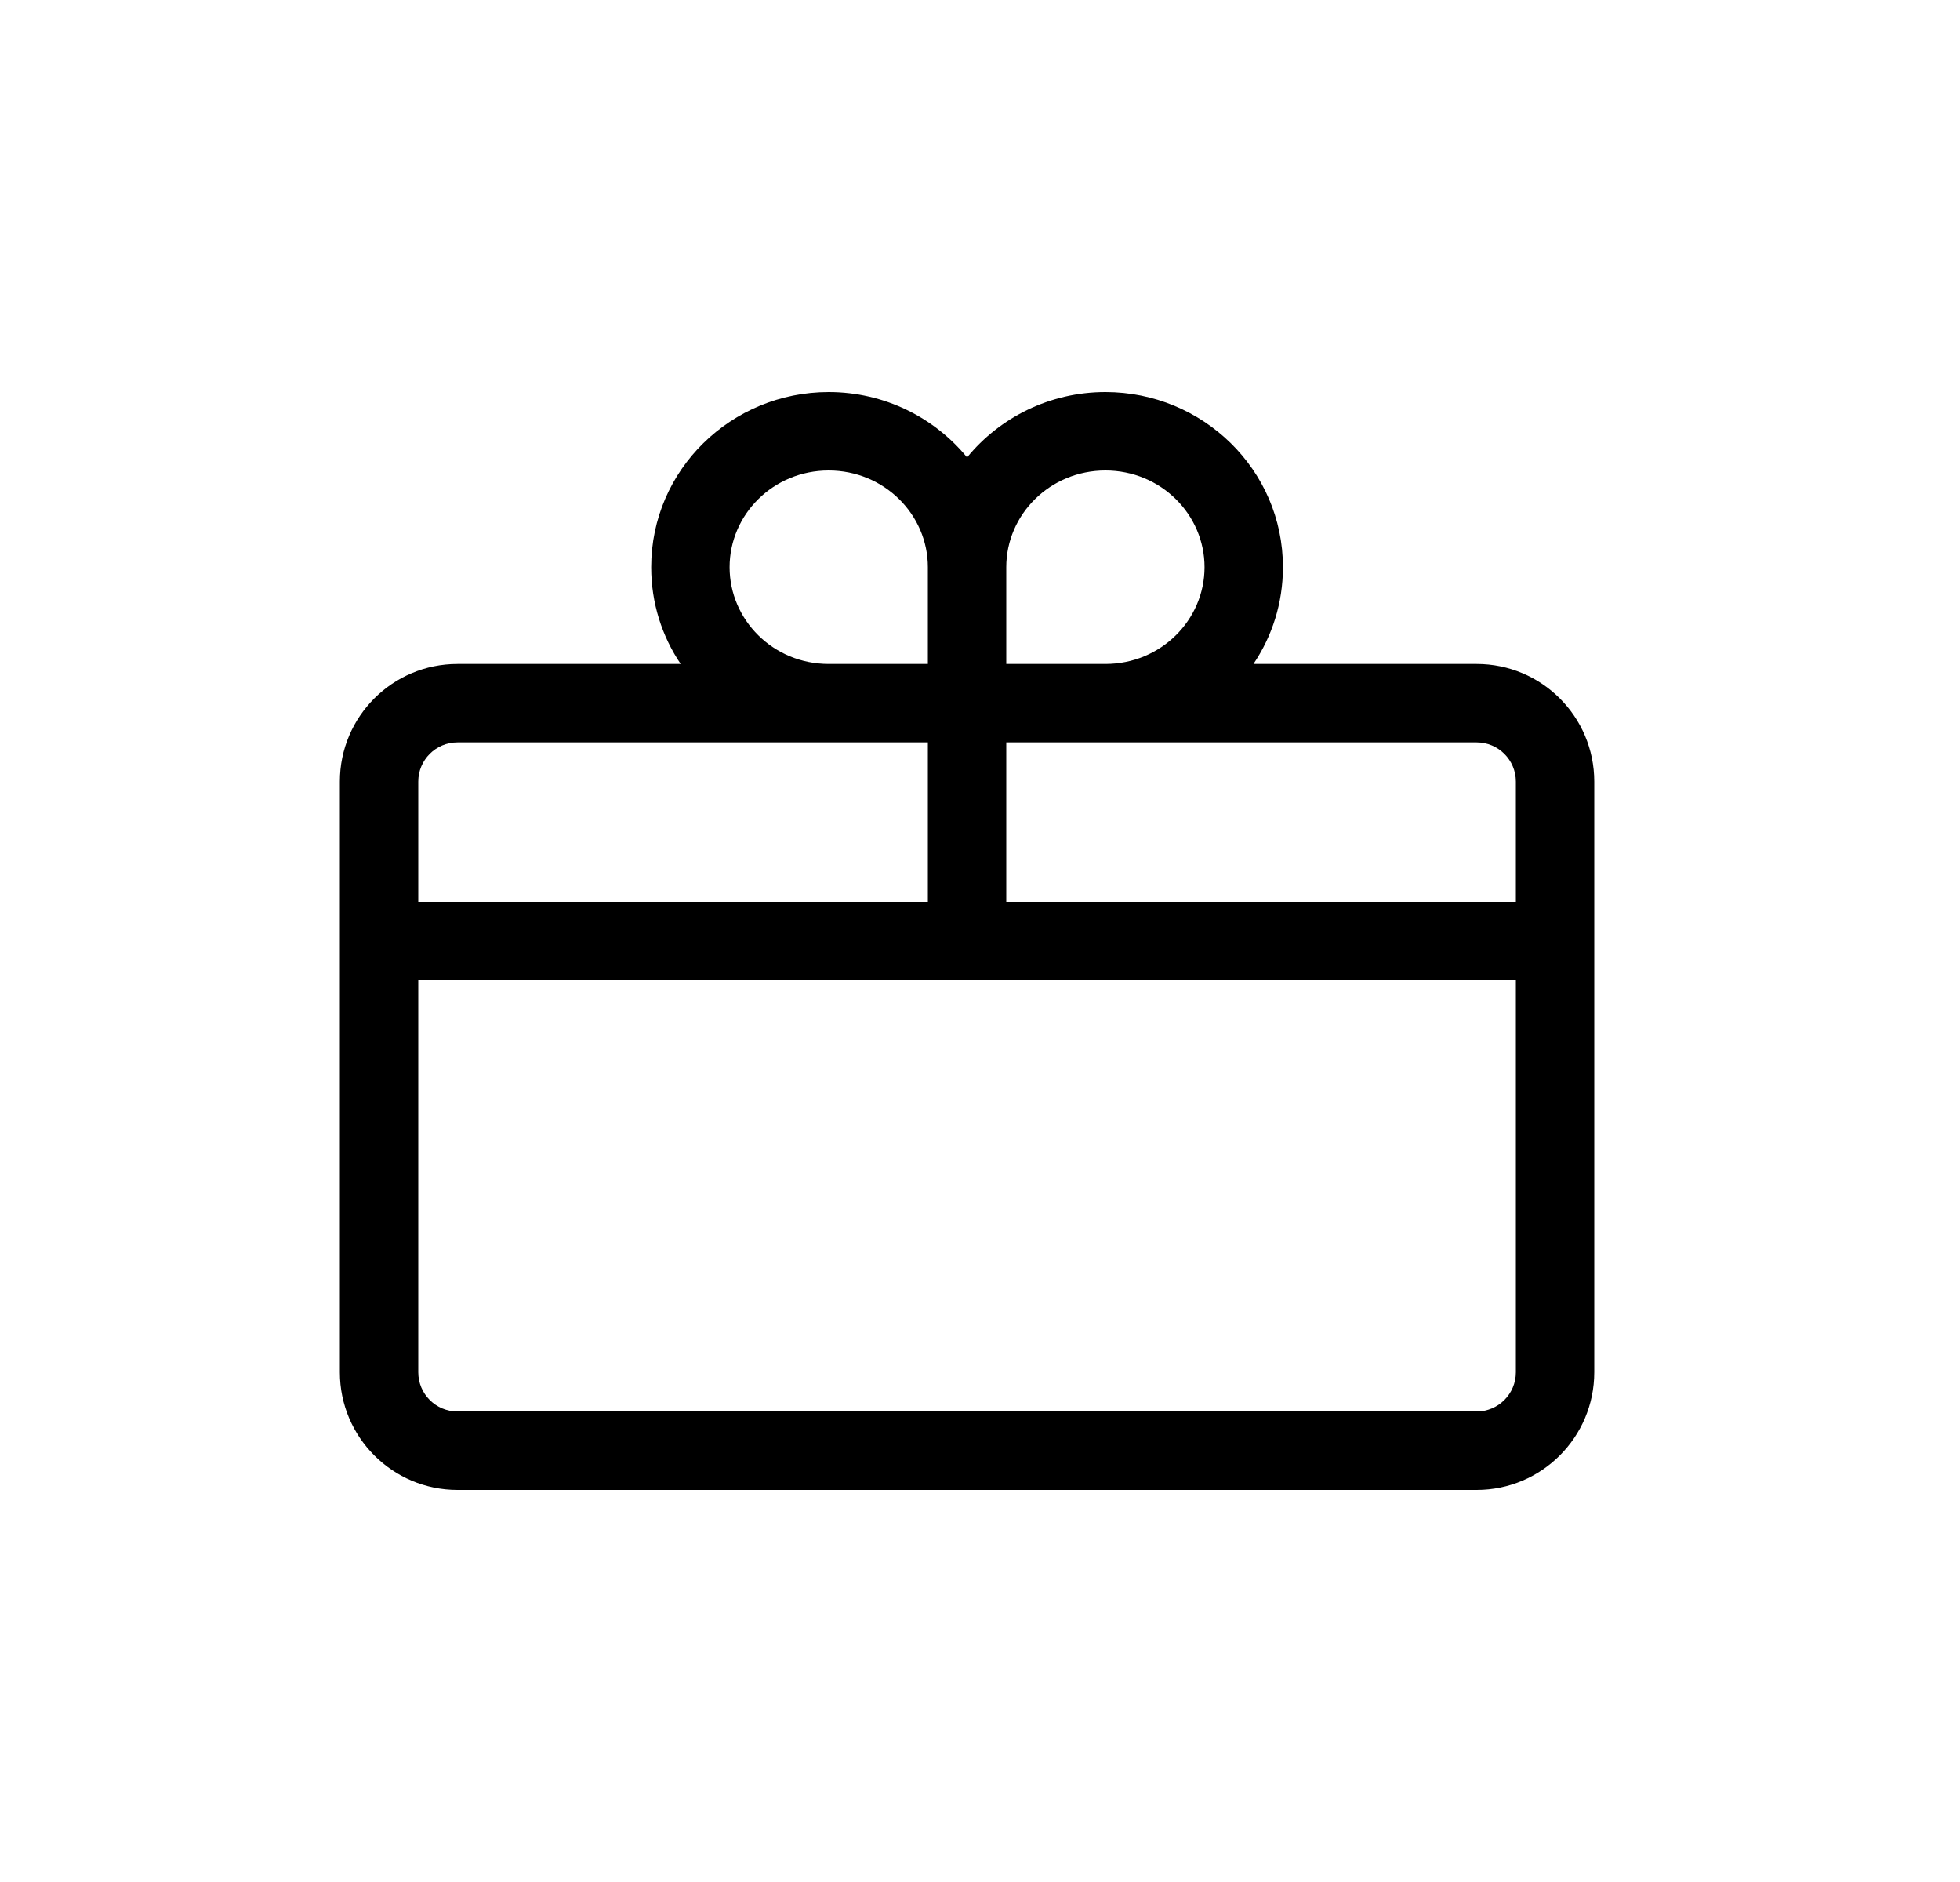<svg width="25" height="24" viewBox="0 0 25 24" fill="none" xmlns="http://www.w3.org/2000/svg">
<path fill-rule="evenodd" clip-rule="evenodd" d="M10.57 6C9.863 6 9.306 6.561 9.306 7.233C9.306 7.906 9.863 8.467 10.57 8.467H11.835V7.233C11.835 6.561 11.277 6 10.57 6ZM12.335 5.833C11.918 5.324 11.28 5 10.57 5C9.328 5 8.306 5.991 8.306 7.233C8.306 7.691 8.444 8.114 8.682 8.467H5.835C5.007 8.467 4.335 9.138 4.335 9.967V17.5C4.335 18.328 5.007 19 5.835 19H18.835C19.663 19 20.335 18.328 20.335 17.5V9.967C20.335 9.138 19.663 8.467 18.835 8.467H15.988C16.226 8.114 16.364 7.691 16.364 7.233C16.364 5.991 15.342 5 14.1 5C13.39 5 12.752 5.324 12.335 5.833ZM14.1 8.467C14.807 8.467 15.364 7.906 15.364 7.233C15.364 6.561 14.807 6 14.1 6C13.393 6 12.835 6.561 12.835 7.233V8.467H14.1ZM12.835 9.467H18.835C19.111 9.467 19.335 9.691 19.335 9.967V11.5H12.835V9.467ZM11.835 9.467H5.835C5.559 9.467 5.335 9.691 5.335 9.967V11.5H11.835V9.467ZM5.335 12.5V17.5C5.335 17.776 5.559 18 5.835 18H18.835C19.111 18 19.335 17.776 19.335 17.5V12.5H5.335Z" fill="black"/>
</svg>
